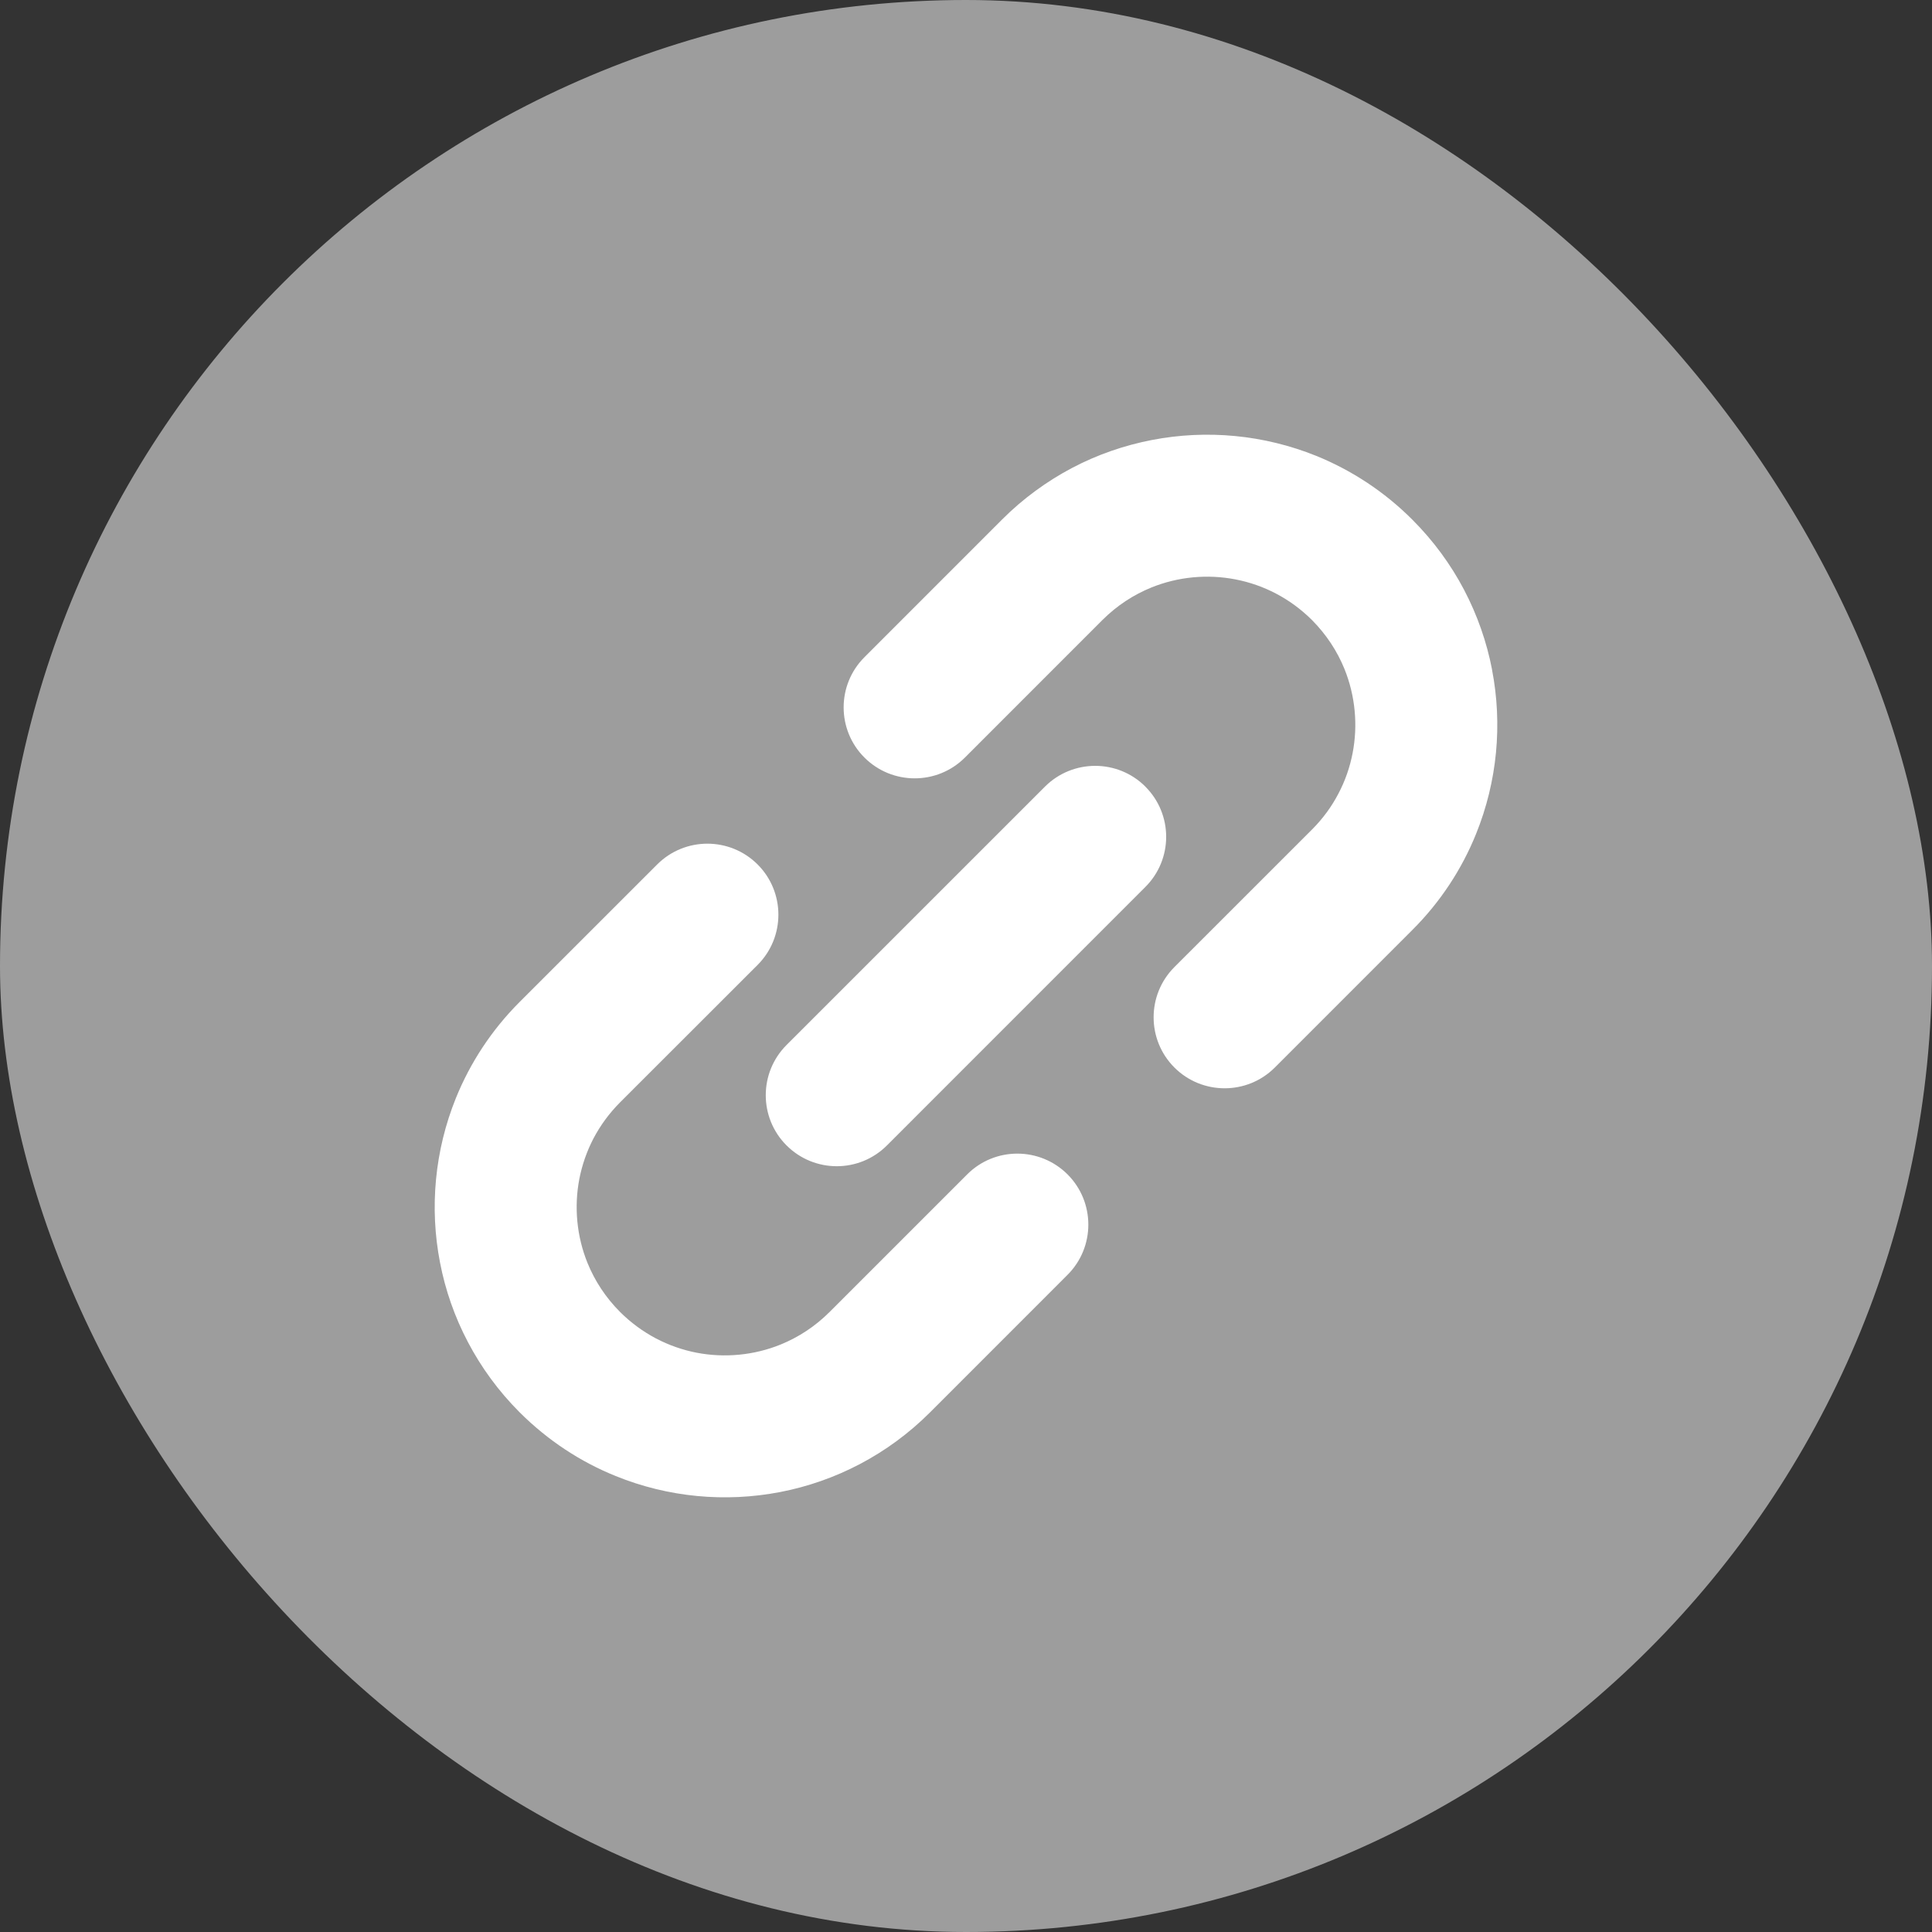 <svg width="40" height="40" viewBox="0 0 40 40" fill="none" xmlns="http://www.w3.org/2000/svg">
<rect x="0" y="0" width="40" height="40" fill="#333333" stroke="none"/>
<rect width="40" height="40" rx="20" fill="#9D9D9D"/>
<path fill-rule="evenodd" clip-rule="evenodd" d="M30.891 13.861C30.781 13.293 30.588 12.738 30.313 12.213C30.038 11.689 29.679 11.197 29.241 10.759C28.659 10.176 27.977 9.733 27.253 9.439C26.166 9 24.983 8.89 23.847 9.11C23.279 9.22 22.722 9.411 22.198 9.687C21.675 9.963 21.182 10.32 20.744 10.759L17.898 13.606C17.323 14.179 17.323 15.112 17.898 15.685C18.473 16.258 19.403 16.258 19.977 15.685L22.824 12.837C23.126 12.536 23.469 12.314 23.837 12.164C24.389 11.94 24.999 11.883 25.58 11.996C25.87 12.052 26.153 12.15 26.419 12.29C26.685 12.429 26.935 12.611 27.162 12.836C27.464 13.141 27.686 13.483 27.836 13.851C28.059 14.403 28.117 15.013 28.004 15.594C27.948 15.884 27.85 16.167 27.71 16.432C27.57 16.7 27.389 16.949 27.162 17.176L24.315 20.022C23.741 20.596 23.741 21.528 24.315 22.102C24.889 22.675 25.82 22.675 26.394 22.102L29.241 19.254C29.825 18.672 30.267 17.991 30.56 17.266C31 16.179 31.11 14.996 30.89 13.861L30.891 13.861ZM20.024 24.315L17.176 27.163C16.873 27.465 16.53 27.687 16.162 27.837C15.611 28.061 15 28.118 14.42 28.006C14.129 27.949 13.847 27.85 13.581 27.711C13.315 27.57 13.065 27.389 12.838 27.163C12.536 26.86 12.314 26.517 12.164 26.149C11.94 25.597 11.883 24.987 11.995 24.406C12.052 24.116 12.15 23.833 12.289 23.567C12.43 23.301 12.611 23.051 12.838 22.823L15.686 19.977C16.259 19.403 16.259 18.472 15.686 17.898C15.111 17.324 14.18 17.324 13.606 17.898L10.759 20.744C10.175 21.328 9.733 22.008 9.439 22.734C9 23.82 8.89 25.005 9.11 26.139C9.219 26.707 9.412 27.263 9.688 27.787C9.963 28.311 10.322 28.804 10.759 29.241C11.344 29.825 12.023 30.268 12.748 30.56C13.834 31.001 15.018 31.11 16.153 30.891C16.722 30.781 17.277 30.588 17.801 30.313C18.325 30.038 18.818 29.679 19.256 29.241L22.103 26.393C22.676 25.82 22.676 24.889 22.103 24.315C21.528 23.741 20.597 23.741 20.024 24.315ZM21.635 16.286C22.209 15.713 23.141 15.713 23.714 16.286H23.713C24.288 16.86 24.288 17.79 23.713 18.364L18.364 23.714C17.79 24.289 16.859 24.289 16.284 23.714C15.711 23.141 15.711 22.21 16.284 21.636L21.635 16.286Z" fill="white"/>
</svg>
